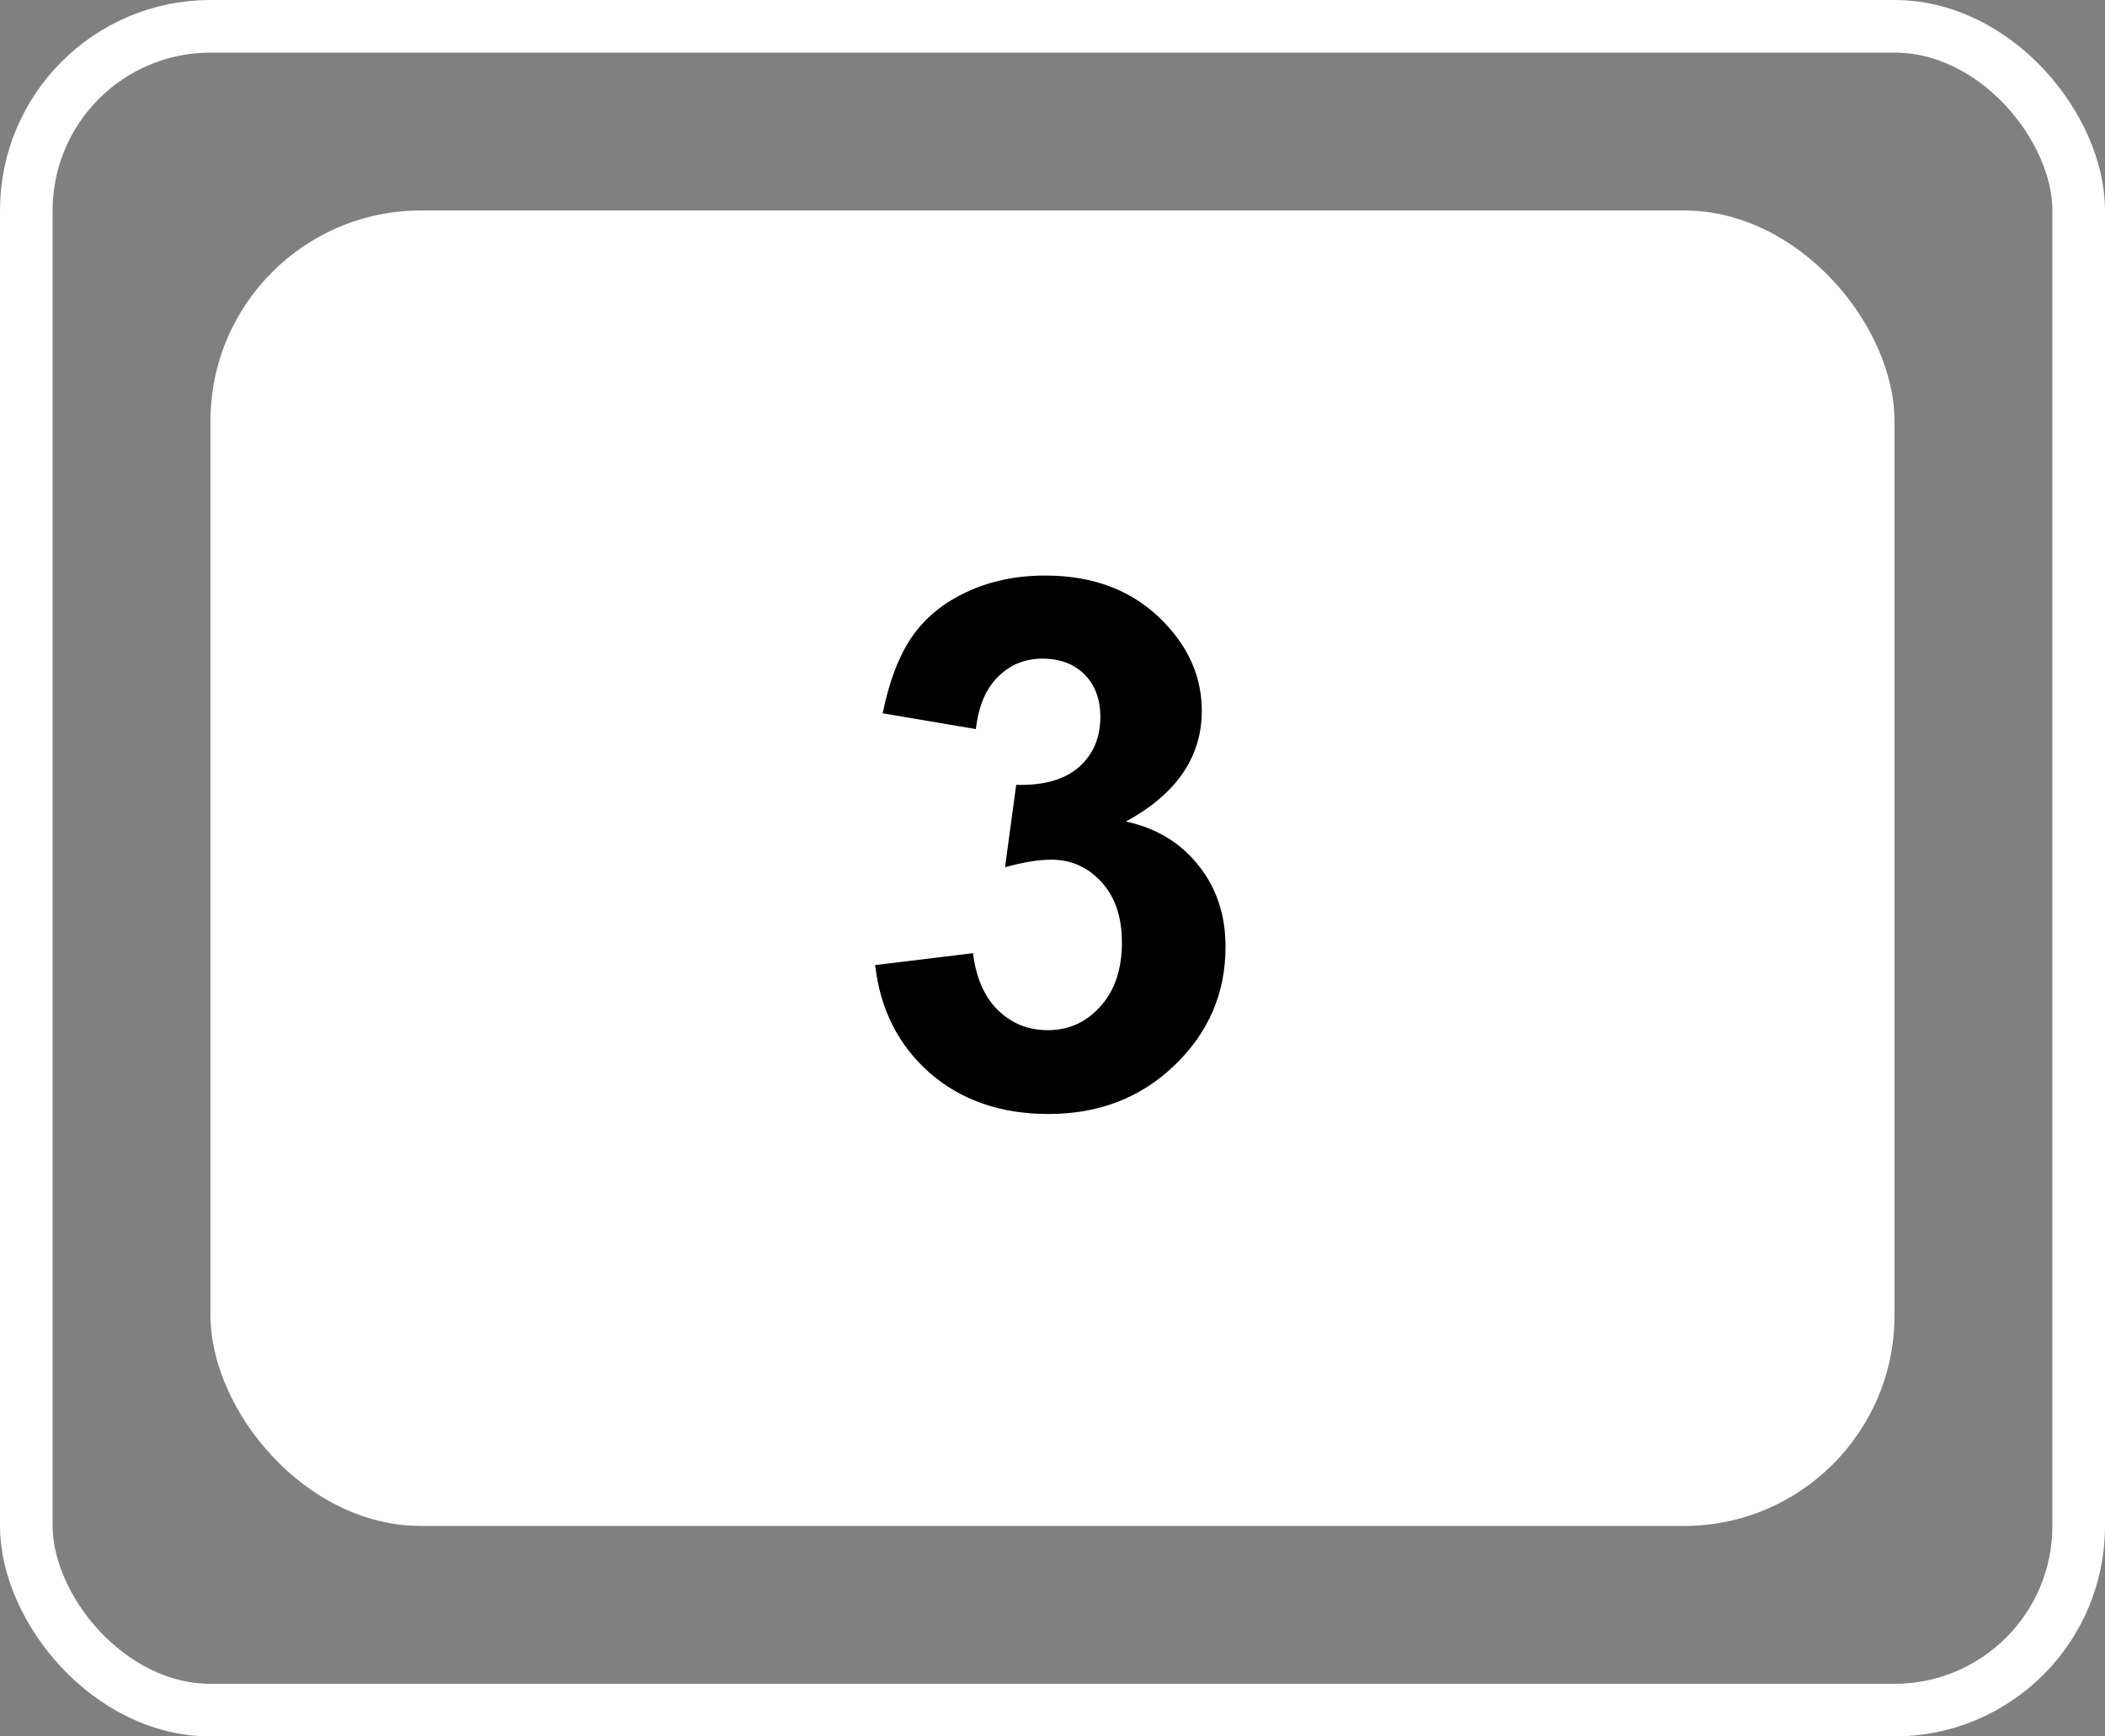 <svg width="40" height="33" viewBox="0 0 40 33" fill="none" xmlns="http://www.w3.org/2000/svg">
<rect x="0" y="0" width="40" height="33" fill="#808080" stroke="none"/>
<rect x="0.5" y="0.5" width="39" height="32" rx="3.5" stroke="white"/>
<rect x="4" y="4" width="32" height="25" rx="4" fill="white"/>
<path d="M16.63 18.341L18.489 18.115C18.549 18.589 18.708 18.951 18.968 19.202C19.227 19.453 19.542 19.578 19.911 19.578C20.308 19.578 20.64 19.428 20.909 19.127C21.183 18.826 21.319 18.421 21.319 17.91C21.319 17.427 21.189 17.044 20.93 16.762C20.67 16.479 20.353 16.338 19.98 16.338C19.733 16.338 19.439 16.386 19.098 16.481L19.31 14.916C19.829 14.93 20.226 14.818 20.499 14.581C20.773 14.339 20.909 14.021 20.909 13.624C20.909 13.287 20.809 13.018 20.608 12.817C20.408 12.617 20.141 12.517 19.809 12.517C19.48 12.517 19.2 12.63 18.968 12.858C18.735 13.086 18.594 13.419 18.544 13.856L16.773 13.556C16.896 12.95 17.081 12.466 17.327 12.106C17.578 11.742 17.924 11.457 18.366 11.252C18.813 11.042 19.312 10.938 19.863 10.938C20.807 10.938 21.563 11.238 22.133 11.84C22.602 12.332 22.837 12.888 22.837 13.508C22.837 14.387 22.356 15.089 21.395 15.613C21.969 15.736 22.427 16.012 22.769 16.44C23.115 16.869 23.288 17.386 23.288 17.992C23.288 18.872 22.967 19.621 22.324 20.241C21.682 20.861 20.882 21.171 19.925 21.171C19.018 21.171 18.266 20.911 17.669 20.392C17.072 19.867 16.726 19.184 16.63 18.341Z" fill="black"/>
</svg>
